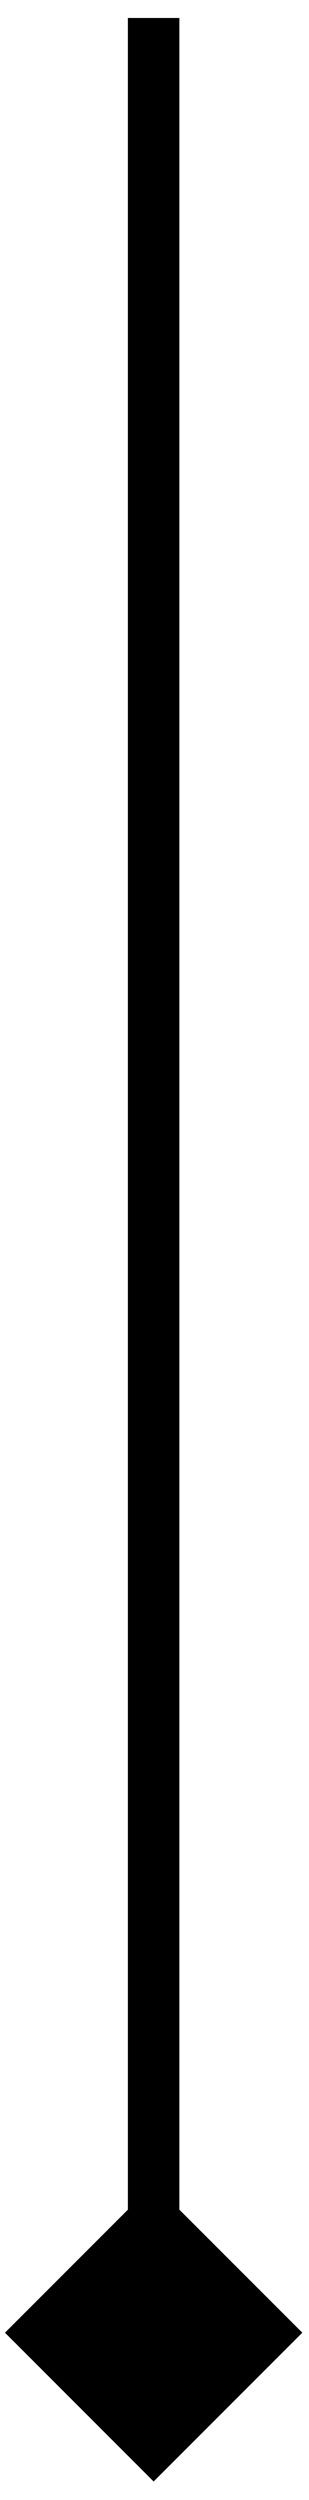<svg width="12" height="97" viewBox="0 0 12 97" fill="none" xmlns="http://www.w3.org/2000/svg">
<path d="M5.966 96.281L11.74 90.507L5.966 84.734L0.193 90.507L5.966 96.281ZM4.966 0.698L4.966 90.507L6.966 90.507L6.966 0.698L4.966 0.698Z" fill="#53D085" style="fill:#53D085;fill:color(display-p3 0.327 0.817 0.523);fill-opacity:1;"/>
</svg>
